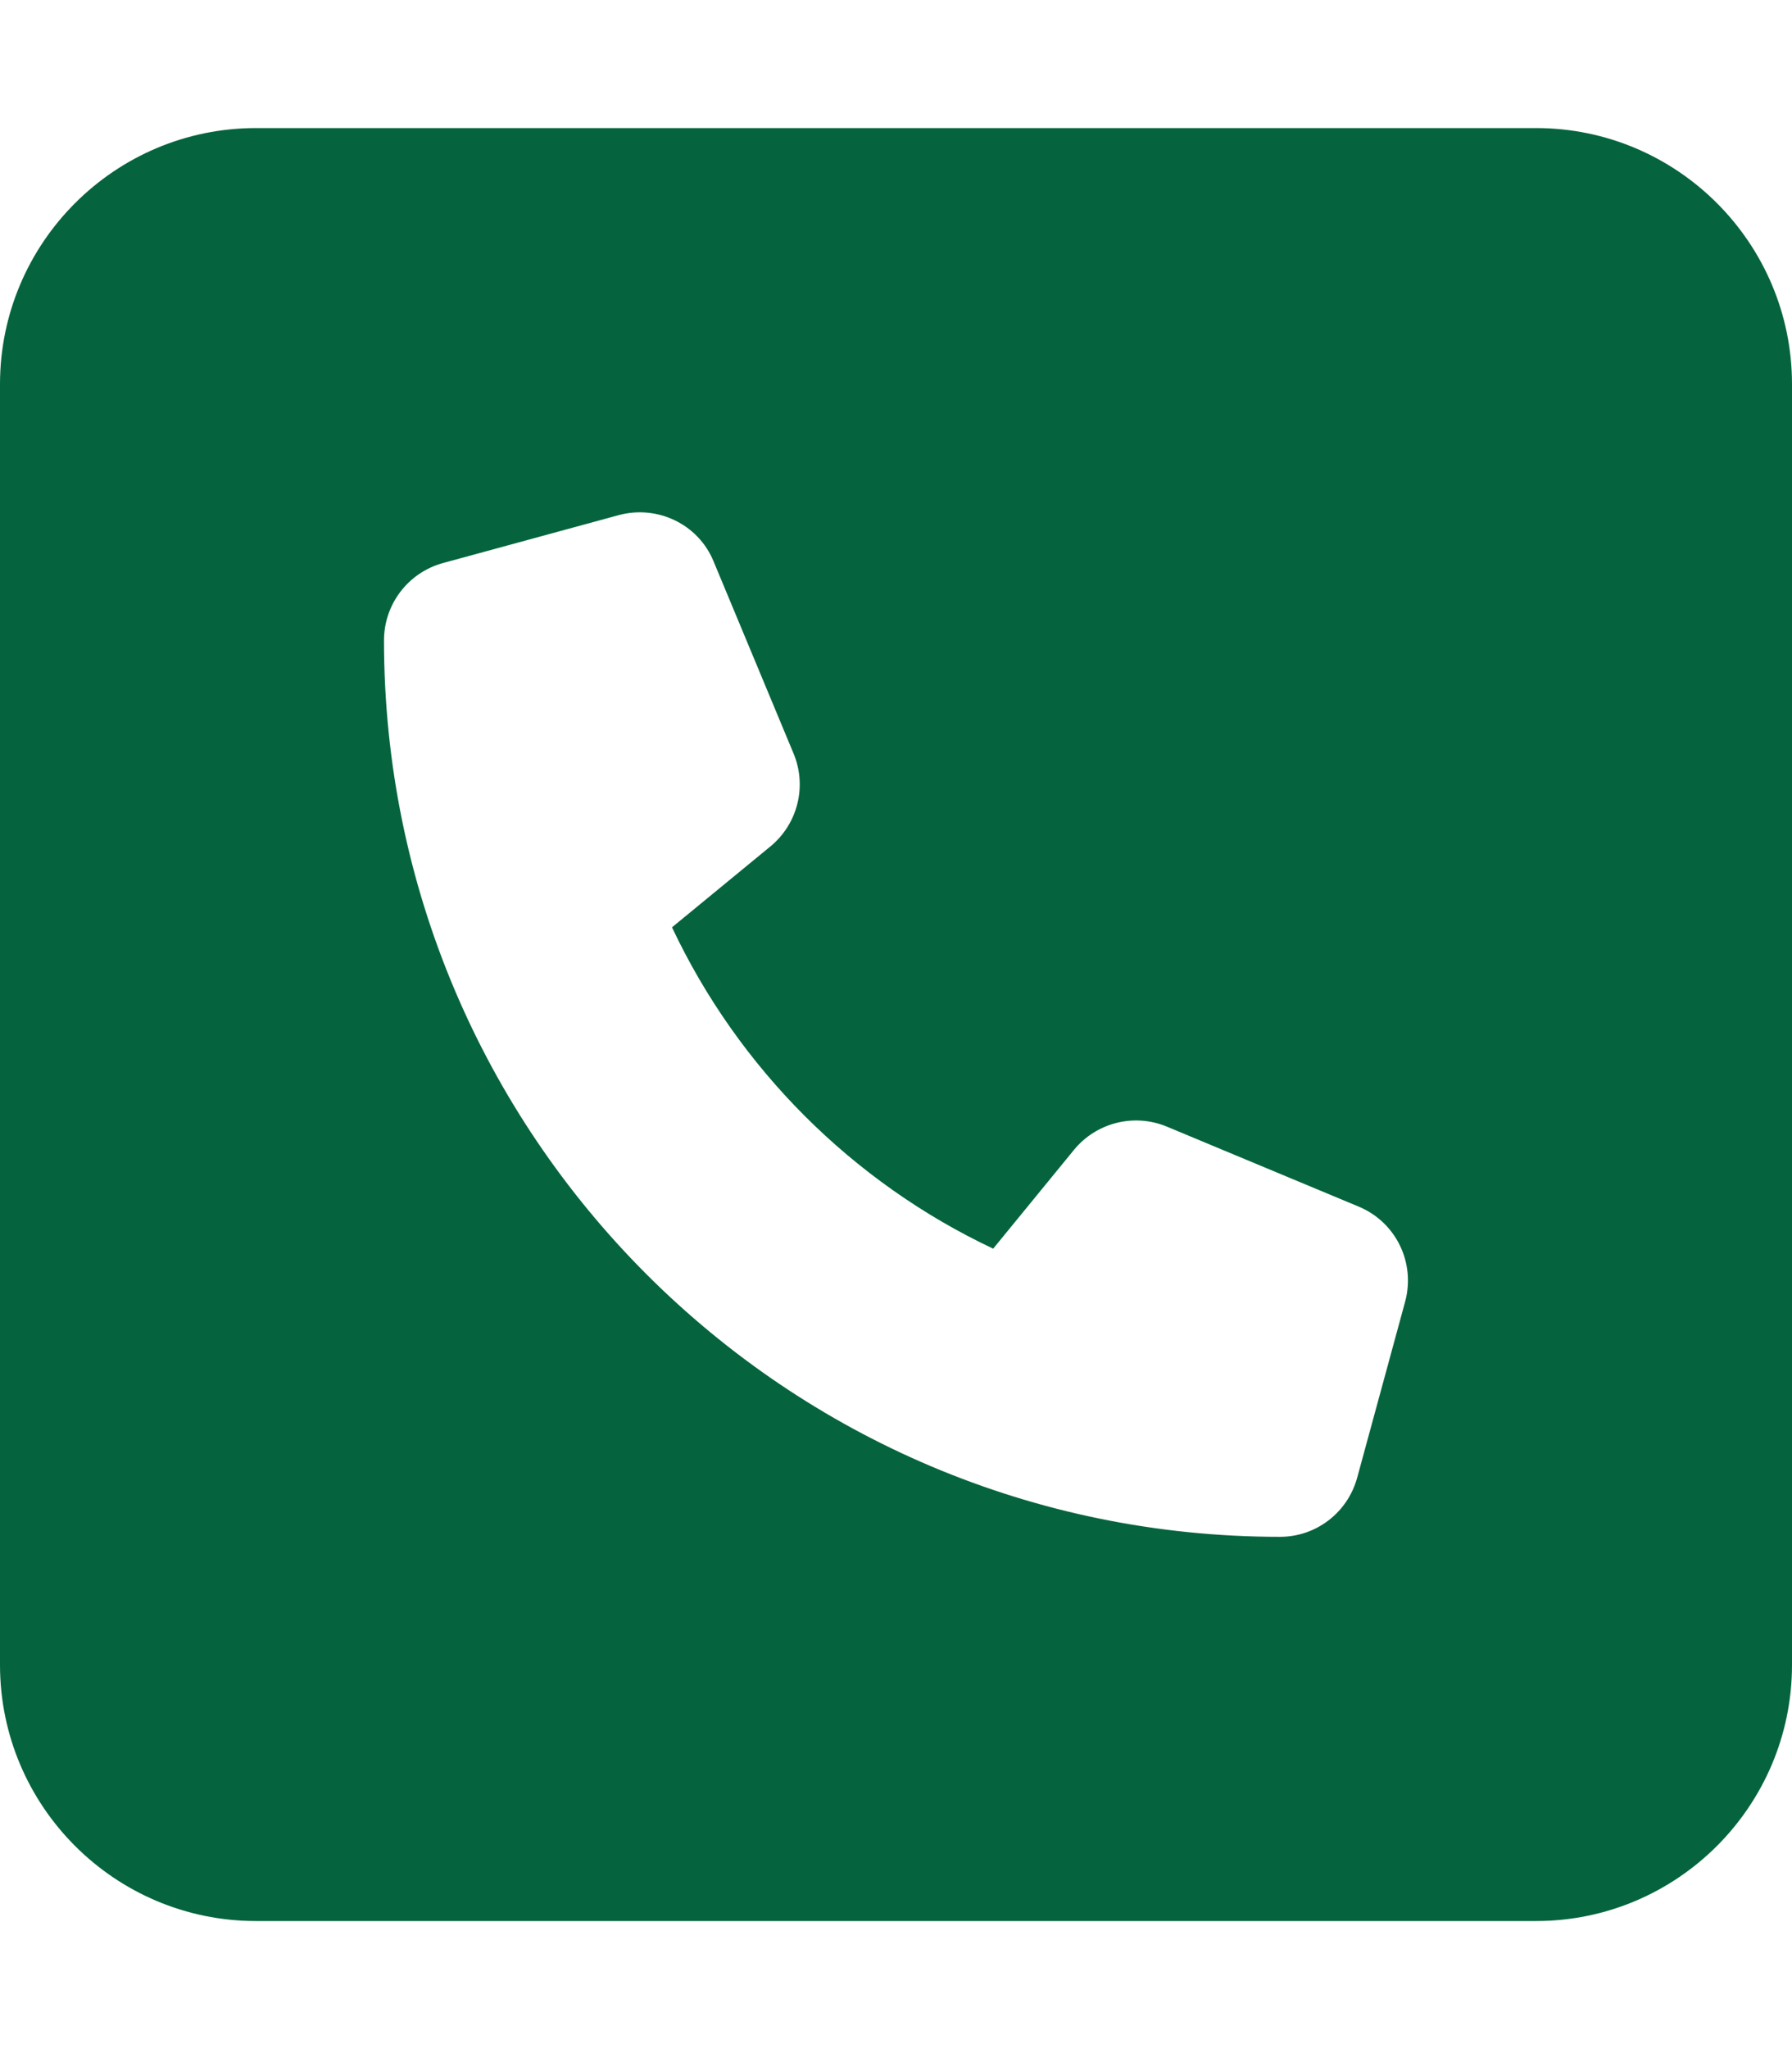 <svg width="35" height="40" viewBox="0 0 35 40" fill="none" xmlns="http://www.w3.org/2000/svg">
<path d="M5 2.5C2.242 2.5 0 4.742 0 7.5V32.5C0 35.258 2.242 37.5 5 37.5H30C32.758 37.5 35 35.258 35 32.5V7.5C35 4.742 32.758 2.5 30 2.5H5ZM12.086 10.055C12.844 9.852 13.641 10.234 13.938 10.961L15.5 14.711C15.766 15.352 15.578 16.086 15.047 16.523L13.125 18.102C14.422 20.852 16.648 23.078 19.398 24.375L20.977 22.445C21.414 21.914 22.148 21.727 22.789 21.992L26.539 23.555C27.266 23.859 27.648 24.648 27.445 25.406L26.508 28.844C26.32 29.531 25.703 30 25 30C15.336 30 7.5 22.164 7.5 12.5C7.5 11.797 7.969 11.18 8.648 10.992L12.086 10.055Z" fill="#05643E"/>
</svg>
